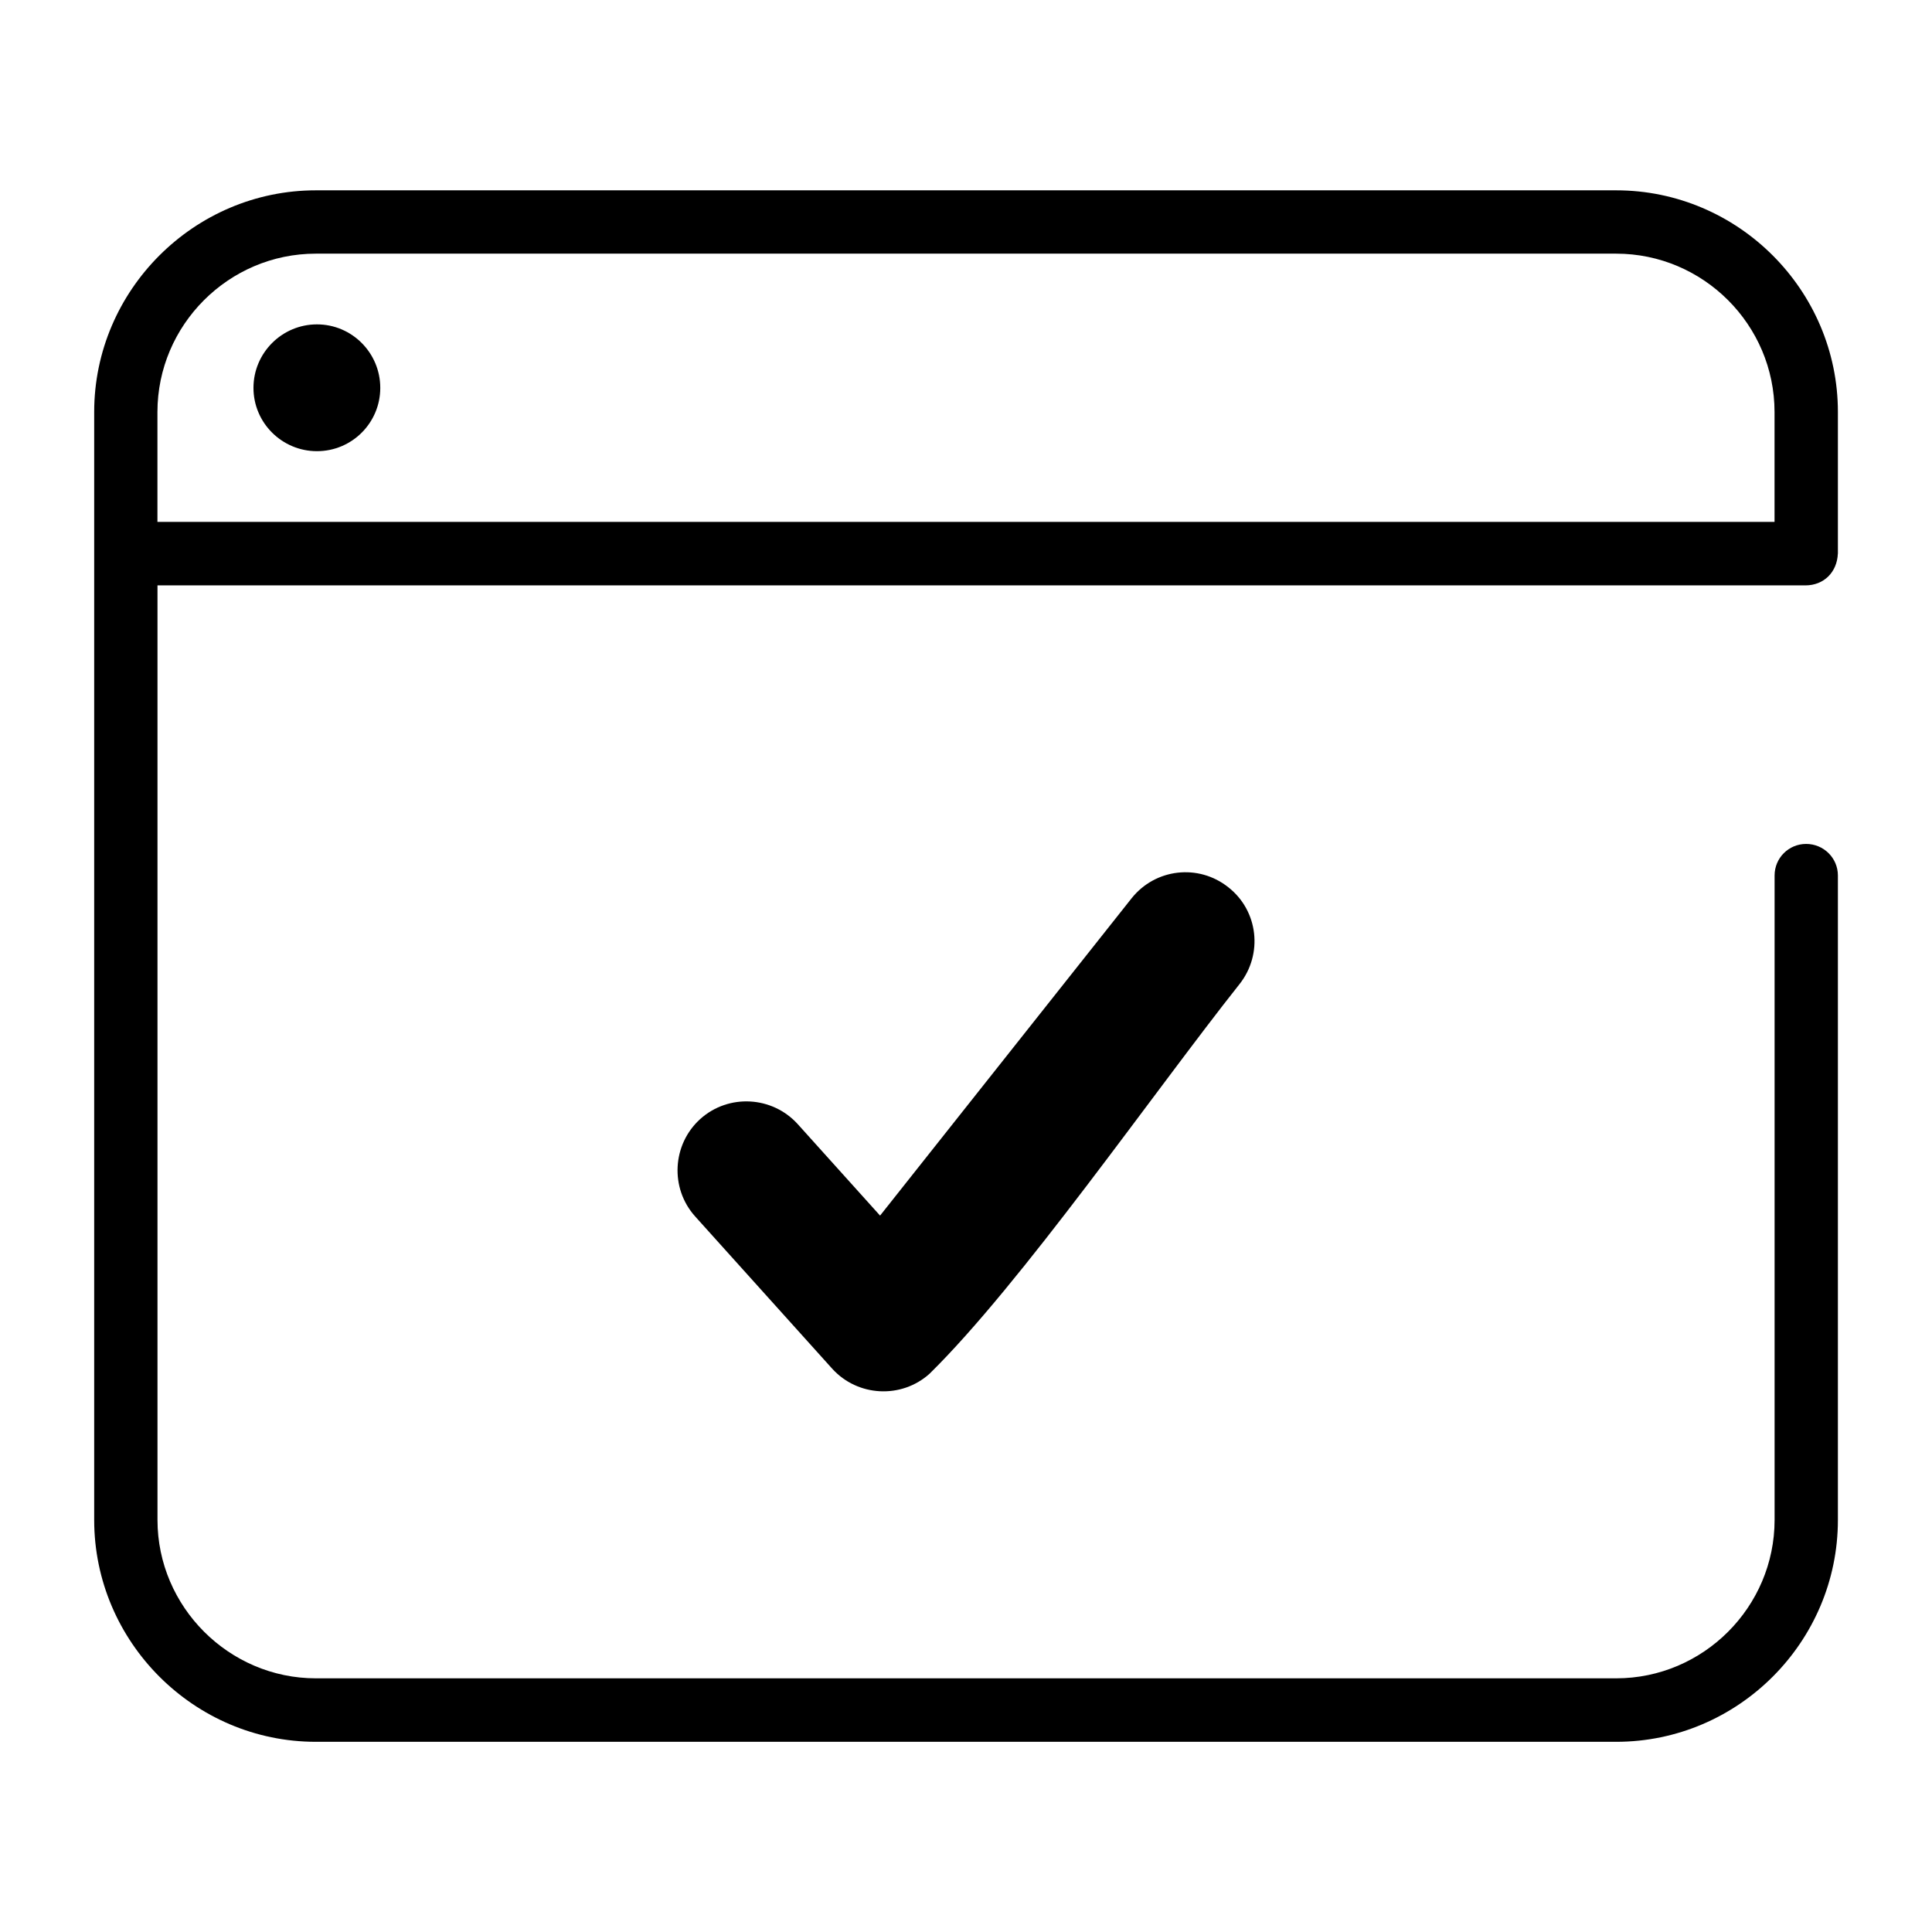 <?xml version="1.0" encoding="UTF-8"?>
<!-- Uploaded to: SVG Repo, www.svgrepo.com, Generator: SVG Repo Mixer Tools -->
<svg fill="#000000" width="800px" height="800px" version="1.1" viewBox="144 144 512 512" xmlns="http://www.w3.org/2000/svg">
 <path d="m631.05 290.72c-0.203 4.887-3.68 8.414-8.613 8.414h-436.7v247.67c0 23.023 18.941 41.969 41.969 41.969h344.61c23.074 0 41.969-18.895 41.969-41.969v-170.79c0-4.637 3.727-8.363 8.363-8.363s8.414 3.727 8.414 8.363v170.79c0 32.344-26.449 58.793-58.746 58.793h-344.61c-32.293 0-58.746-26.5-58.746-58.793v-293.62c0-32.293 26.5-58.746 58.746-58.746h344.61c32.293 0 58.746 26.449 58.746 58.746v37.535zm-302.84 175.63c-6.699-7.457-6.098-19.043 1.359-25.797 7.508-6.75 19.094-6.098 25.844 1.359l21.816 24.234 66.652-84.086c6.297-7.91 17.734-9.219 25.645-2.922 7.961 6.246 9.219 17.734 2.973 25.645-22.773 28.719-57.988 79.551-82.172 103.28-7.457 6.699-19.043 6.098-25.797-1.359l-36.324-40.355zm286.06-184.04v-29.121c0-23.125-18.895-41.969-41.969-41.969h-344.61c-23.074 0-41.969 18.895-41.969 41.969v29.121zm-386.27-52.348c9.27 0 16.777 7.559 16.777 16.828 0 9.27-7.508 16.777-16.777 16.777s-16.828-7.508-16.828-16.777c0-9.27 7.559-16.828 16.828-16.828z"/>
</svg>